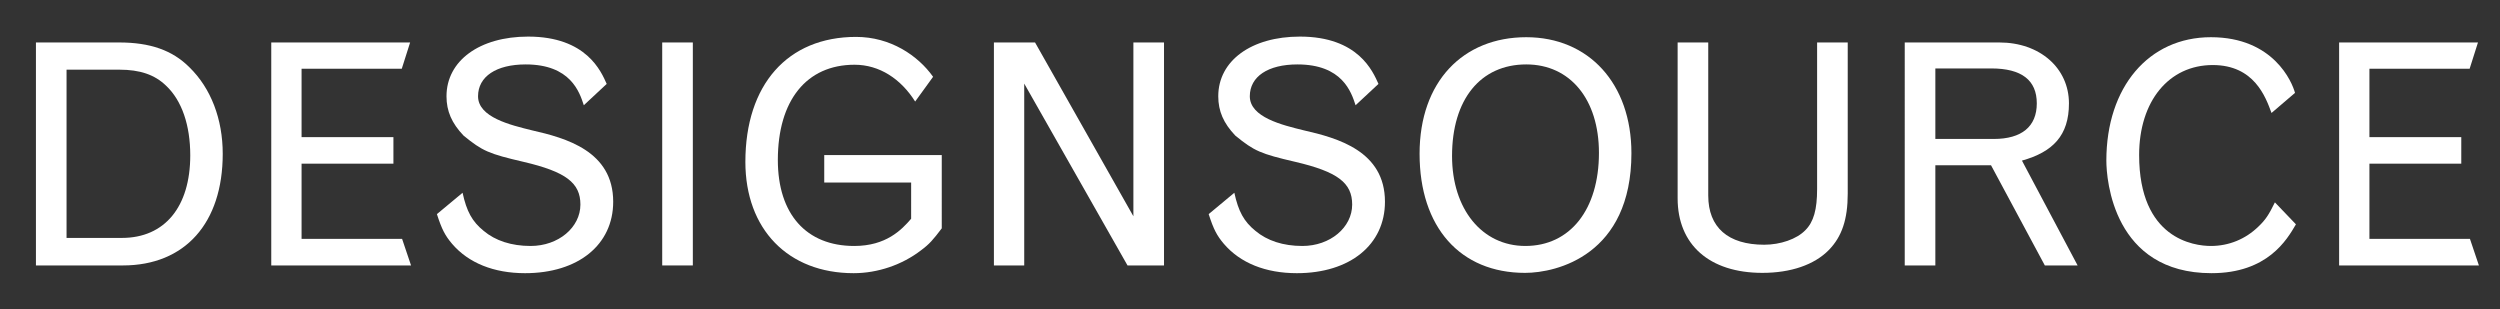 <?xml version="1.0" encoding="utf-8"?>
<!-- Generator: Adobe Illustrator 17.0.0, SVG Export Plug-In . SVG Version: 6.00 Build 0)  -->
<!DOCTYPE svg PUBLIC "-//W3C//DTD SVG 1.1//EN" "http://www.w3.org/Graphics/SVG/1.1/DTD/svg11.dtd">
<svg version="1.1" id="Layer_1" xmlns="http://www.w3.org/2000/svg" xmlns:xlink="http://www.w3.org/1999/xlink" x="0px" y="0px"
	 width="970px" height="120px" viewBox="0 0 970 120" enable-background="new 0 0 970 120" xml:space="preserve">
<rect x="0" y="0" width="970" height="120" fill="#333333" stroke="none"/>
<g>
	<path fill="#FFFFFF" d="M13.943,16.476h32.279c12,0,20.639,3,27.239,9.6c8.4,8.16,12.959,20.159,12.959,33.599
		c0,26.879-14.639,43.318-38.758,43.318H13.943V16.476z M25.822,27.036v65.277h21.479c16.559,0,26.519-12,26.519-32.039
		c0-11.64-3.24-21.239-9.359-26.999c-4.44-4.32-10.2-6.24-18.119-6.24H25.822z"/>
	<path fill="#FFFFFF" d="M105.249,16.476h53.878l-3.24,10.2h-38.878v26.519h35.638v10.319h-35.638v29.159h38.999l3.479,10.319
		h-54.238V16.476z"/>
	<path fill="#FFFFFF" d="M179.48,74.794c1.56,7.2,3.72,11.16,8.16,14.76c4.56,3.84,10.8,5.88,18.239,5.88
		c10.8,0,19.319-7.2,19.319-16.079c0-8.4-5.64-12.72-22.079-16.56c-13.439-3.12-15.959-4.2-23.279-10.2
		c-4.56-4.8-6.6-9.479-6.6-15.239c0-13.799,12.839-23.159,31.679-23.159c22.679,0,28.319,13.56,30.479,18.359l-8.88,8.28
		c-1.68-5.16-5.16-15.84-22.559-15.84c-11.399,0-18.479,4.68-18.479,12.36c0,8.16,12.6,11.16,20.879,13.199
		c13.2,3,31.559,8.04,31.559,27.719c0,16.68-13.559,27.719-34.198,27.719c-12.12,0-21.959-3.96-28.319-11.399
		c-2.64-3.12-3.96-5.521-5.88-11.52L179.48,74.794z"/>
	<path fill="#FFFFFF" d="M256.94,16.476h11.879v86.517H256.94V16.476z"/>
	<path fill="#FFFFFF" d="M365.405,88.594c-3.36,4.44-4.8,6.12-8.04,8.52c-7.32,5.64-16.799,8.88-26.159,8.88
		c-25.439,0-41.999-17.039-41.999-43.198c0-29.879,16.319-48.478,42.958-48.478c13.319,0,23.999,7.2,29.878,15.479l-6.959,9.6
		c-5.52-8.759-13.8-14.279-23.519-14.279c-18.599,0-29.759,13.8-29.759,36.958c0,21,11.04,33.359,29.639,33.359
		c12.359,0,18.359-6.239,22.079-10.56V70.835h-33.719v-10.68h45.598V88.594z"/>
	<path fill="#FFFFFF" d="M385.638,16.476h15.959l38.158,67.438V16.476h11.879v86.517h-14.159l-40.078-70.557v70.557h-11.76V16.476z"
		/>
	<path fill="#FFFFFF" d="M478.926,74.794c1.56,7.2,3.72,11.16,8.16,14.76c4.56,3.84,10.8,5.88,18.239,5.88
		c10.8,0,19.319-7.2,19.319-16.079c0-8.4-5.64-12.72-22.079-16.56c-13.439-3.12-15.959-4.2-23.279-10.2
		c-4.56-4.8-6.6-9.479-6.6-15.239c0-13.799,12.84-23.159,31.679-23.159c22.679,0,28.319,13.56,30.479,18.359l-8.879,8.28
		c-1.681-5.16-5.16-15.84-22.56-15.84c-11.399,0-18.479,4.68-18.479,12.36c0,8.16,12.6,11.16,20.88,13.199
		c13.199,3,31.559,8.04,31.559,27.719c0,16.68-13.56,27.719-34.199,27.719c-12.119,0-21.959-3.96-28.318-11.399
		c-2.64-3.12-3.96-5.521-5.88-11.52L478.926,74.794z"/>
	<path fill="#FFFFFF" d="M592.192,14.436c24.239,0,40.799,18,40.799,44.999c0,39.478-28.919,46.438-41.278,46.438
		c-25.199,0-40.918-17.759-40.918-46.198C550.795,31.596,567.714,14.436,592.192,14.436z M563.393,60.515
		c0,20.64,11.64,34.919,28.439,34.919c17.399,0,28.559-14.159,28.559-36.119c0-20.759-11.159-34.319-28.199-34.319
		C574.433,24.996,563.393,38.556,563.393,60.515z"/>
	<path fill="#FFFFFF" d="M705.038,16.476h11.88v58.678c0,9.96-2.28,16.679-7.32,21.839c-5.64,5.76-14.759,8.88-25.799,8.88
		c-20.519,0-32.878-10.919-32.878-28.919V16.476H662.8v59.397c0,12.359,7.68,19.08,21.719,19.08c6.24,0,12.6-2.16,15.96-5.641
		c3.239-3.24,4.56-8.039,4.56-15.959V16.476z"/>
	<path fill="#FFFFFF" d="M739.037,16.476h36.718c15.72,0,26.999,9.96,26.999,23.639c0,12.479-6.239,18.839-18.239,22.199
		l21.6,40.678h-12.72l-20.879-38.878h-21.6v38.878h-11.879V16.476z M750.916,26.556v27.359h22.68c10.8,0,16.679-4.8,16.679-13.799
		s-5.879-13.56-17.639-13.56H750.916z"/>
	<path fill="#FFFFFF" d="M890.822,87.034c-3.48,6-11.04,18.959-32.759,18.959c-38.039,0-40.799-36.238-40.799-43.678
		c0-28.559,16.439-47.878,40.559-47.878c24.359,0,31.559,17.52,32.639,21.6l-9.119,7.799c-2.28-6.24-6.72-18.599-22.8-18.599
		c-17.039,0-28.559,14.04-28.559,34.918c0,32.519,21.239,35.279,27.839,35.279c6.96,0,13.439-2.64,18.479-7.56
		c2.64-2.52,3.96-4.439,6.359-9.359L890.822,87.034z"/>
	<path fill="#FFFFFF" d="M907.577,16.476h53.877l-3.239,10.2h-38.879v26.519h35.639v10.319h-35.639v29.159h38.999l3.479,10.319
		h-54.237V16.476z"/>
</g>
</svg>
